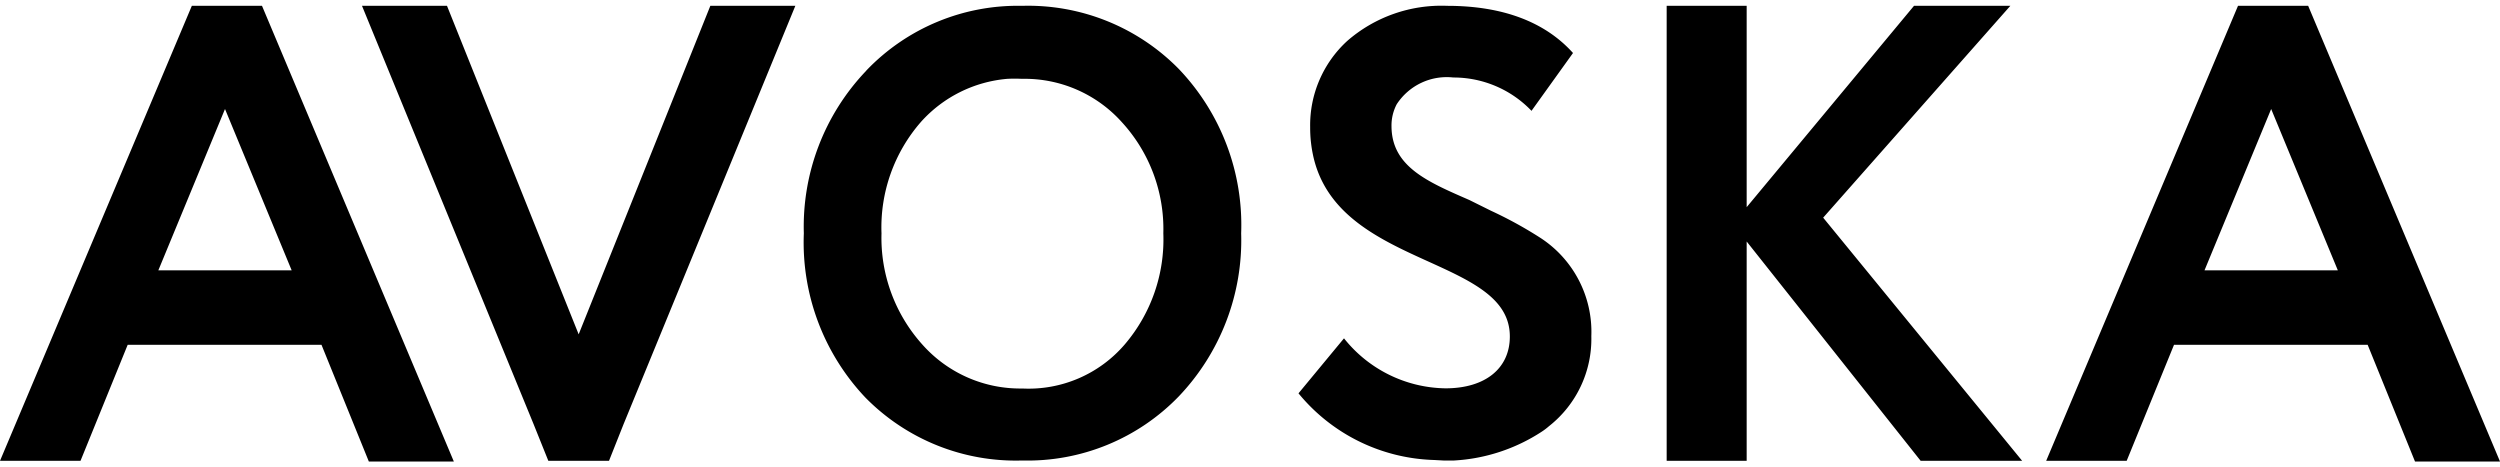 <?xml version="1.0" encoding="UTF-8"?> <svg xmlns="http://www.w3.org/2000/svg" width="150" height="28" viewBox="0 0 150 27.3"><path d="M7.66 20.34h11.63l2.84 7h5.1L15.72 0h-4.21L0 27.3h4.83ZM13.5 6.19l4 9.68h-8ZM32.9 27.3h3.64l.87-2.19L47.72 0h-5.1l-7.9 19.71L26.82 0h-5.1l10.3 25.11.88 2.19zm28.43-.02a12.62 12.62 0 0 0 9.4-3.85 13.58 13.58 0 0 0 3.74-9.78 13.55 13.55 0 0 0-3.74-9.86A12.67 12.67 0 0 0 61.33 0 12.56 12.56 0 0 0 52 3.86l-.06.07a13.53 13.53 0 0 0-3.71 9.72 13.53 13.53 0 0 0 3.7 9.86 12.65 12.65 0 0 0 9.4 3.77ZM55.27 6.95a7.85 7.85 0 0 1 5.17-2.57 8.51 8.51 0 0 1 .88 0 7.83 7.83 0 0 1 6 2.61 9.48 9.48 0 0 1 2.48 6.66 9.7 9.7 0 0 1-2.31 6.66 7.6 7.6 0 0 1-6.16 2.65 7.85 7.85 0 0 1-6-2.65 9.57 9.57 0 0 1-2.44-6.66 9.62 9.62 0 0 1 2.38-6.7Zm49.53 7.19 10.44 13.16h6.09l-11.94-14.59L120.62 0h-5.78L104.8 12.08V0H100v27.3h4.8V14.14zm25.64 6.2h11.62l2.84 7h5.1L138.49 0h-4.21l-11.51 27.3h4.83Zm5.83-14.15 4 9.68h-8ZM86.6 27.28h.65a10.7 10.7 0 0 0 5.24-1.72 3.79 3.79 0 0 0 .45-.34 6.66 6.66 0 0 0 2.54-5.4 6.72 6.72 0 0 0-3.09-5.92 24.41 24.41 0 0 0-2.92-1.6l-1.31-.65c-2.5-1.09-4.67-2-4.67-4.44a2.74 2.74 0 0 1 .31-1.3 3.58 3.58 0 0 1 3.4-1.61 6.47 6.47 0 0 1 4.69 2l2.49-3.47C92.69.95 90.14 0 86.83 0a8.6 8.6 0 0 0-6 2.11 6.85 6.85 0 0 0-2.22 5.18 7.84 7.84 0 0 0 .17 1.66c.76 3.59 4 5.07 6.94 6.4 2.62 1.19 4.87 2.22 4.87 4.49 0 1.92-1.48 3.11-3.86 3.11a7.92 7.92 0 0 1-6.09-3l-2.73 3.3a10.93 10.93 0 0 0 8.14 4Z"></path></svg> 